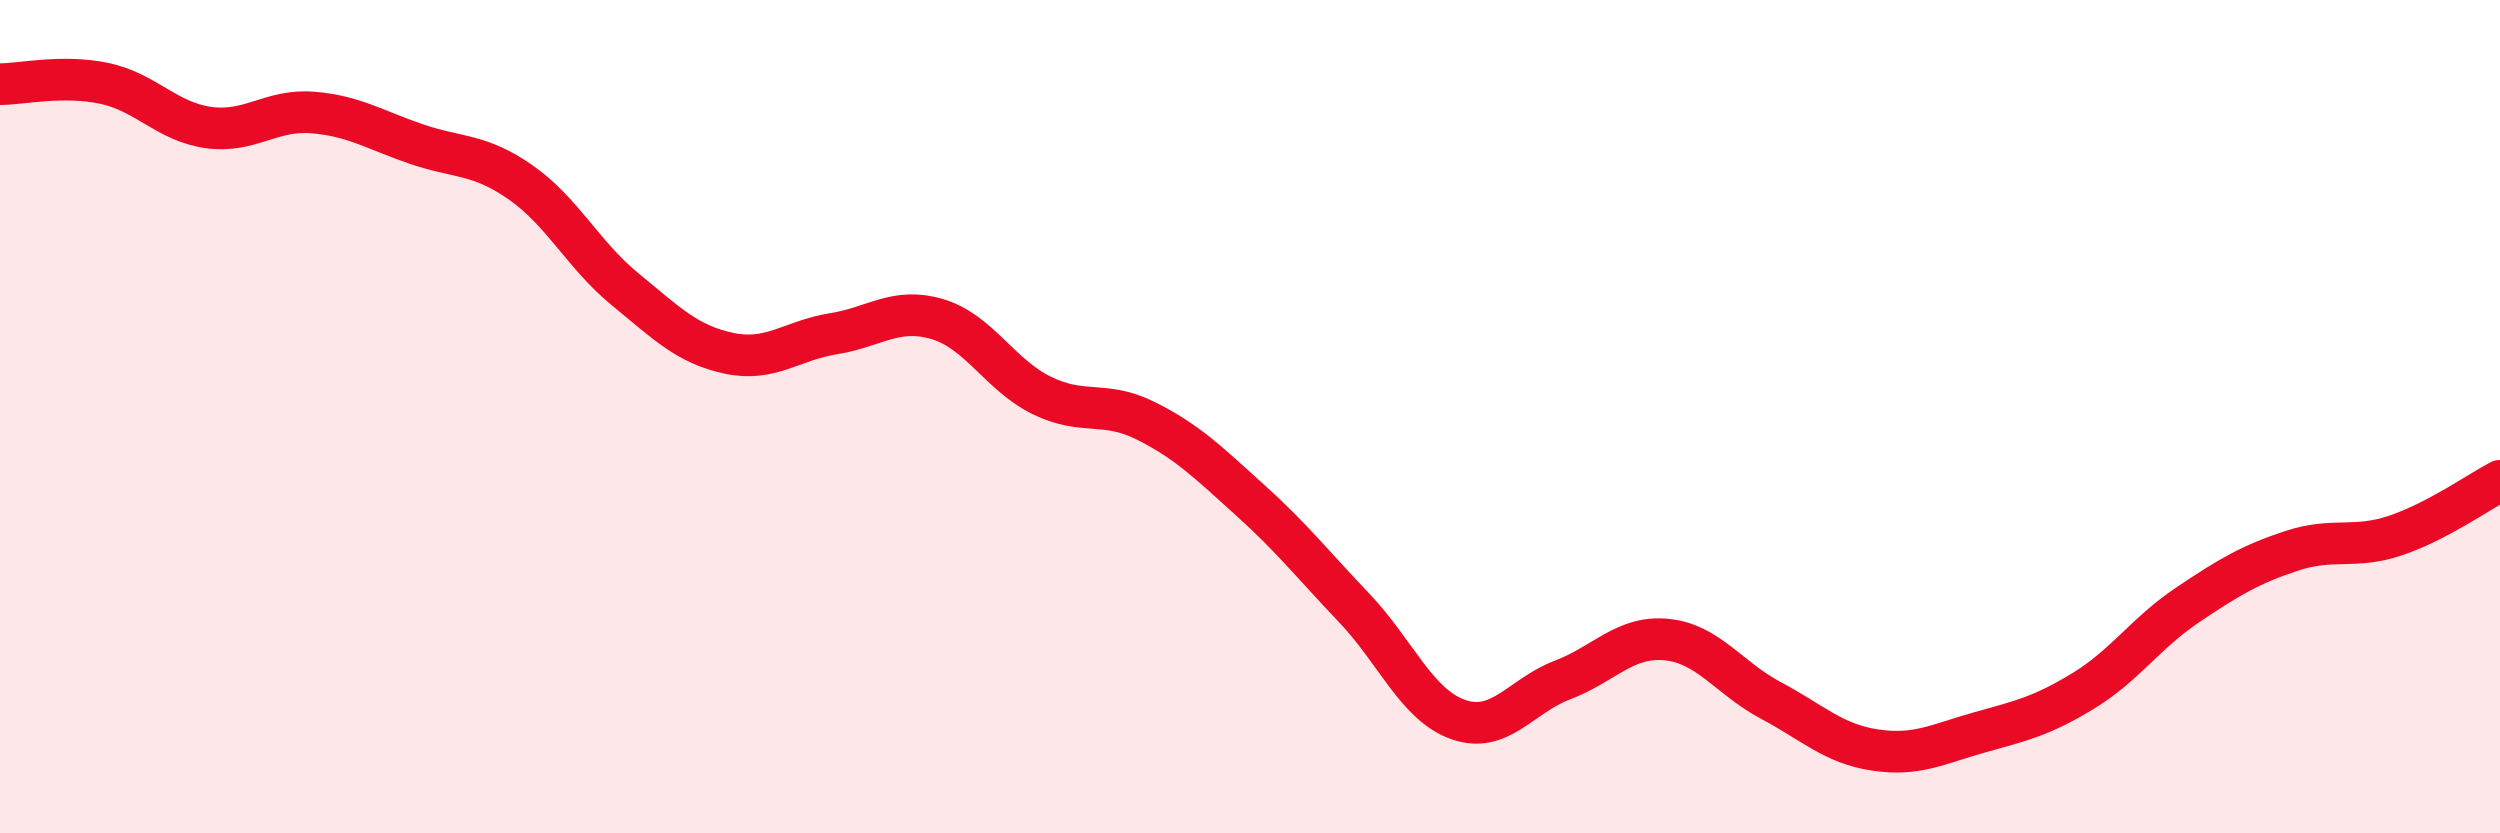 
    <svg width="60" height="20" viewBox="0 0 60 20" xmlns="http://www.w3.org/2000/svg">
      <path
        d="M 0,2.02 C 0.5,2.02 1.5,1.79 2.5,2 C 3.5,2.21 4,2.92 5,3.06 C 6,3.2 6.5,2.62 7.5,2.7 C 8.5,2.78 9,3.12 10,3.46 C 11,3.8 11.5,3.68 12.5,4.38 C 13.5,5.08 14,6.12 15,6.94 C 16,7.76 16.5,8.27 17.5,8.48 C 18.5,8.69 19,8.17 20,8.01 C 21,7.85 21.5,7.36 22.5,7.66 C 23.5,7.96 24,9 25,9.49 C 26,9.98 26.5,9.6 27.5,10.1 C 28.5,10.6 29,11.1 30,12 C 31,12.9 31.5,13.54 32.5,14.59 C 33.5,15.64 34,16.92 35,17.27 C 36,17.62 36.5,16.7 37.5,16.32 C 38.5,15.94 39,15.25 40,15.35 C 41,15.45 41.5,16.28 42.5,16.81 C 43.5,17.34 44,17.85 45,18 C 46,18.15 46.5,17.86 47.5,17.58 C 48.5,17.3 49,17.19 50,16.58 C 51,15.97 51.5,15.19 52.5,14.52 C 53.5,13.85 54,13.55 55,13.22 C 56,12.89 56.5,13.19 57.5,12.85 C 58.5,12.51 59.5,11.8 60,11.54L60 20L0 20Z"
        fill="#EB0A25"
        opacity="0.1"
        stroke-linecap="round"
        stroke-linejoin="round"
      />
      <path
        d="M 0,2.02 C 0.5,2.02 1.5,1.79 2.5,2 C 3.5,2.21 4,2.92 5,3.06 C 6,3.2 6.5,2.62 7.5,2.7 C 8.5,2.78 9,3.12 10,3.46 C 11,3.8 11.5,3.68 12.5,4.38 C 13.5,5.08 14,6.12 15,6.94 C 16,7.76 16.5,8.27 17.5,8.48 C 18.5,8.69 19,8.17 20,8.01 C 21,7.85 21.5,7.36 22.5,7.66 C 23.5,7.96 24,9 25,9.49 C 26,9.98 26.5,9.6 27.5,10.1 C 28.5,10.6 29,11.1 30,12 C 31,12.9 31.5,13.54 32.5,14.59 C 33.5,15.64 34,16.92 35,17.27 C 36,17.62 36.5,16.7 37.5,16.32 C 38.5,15.94 39,15.25 40,15.35 C 41,15.45 41.5,16.28 42.5,16.81 C 43.5,17.34 44,17.85 45,18 C 46,18.15 46.5,17.86 47.5,17.58 C 48.5,17.3 49,17.19 50,16.58 C 51,15.97 51.5,15.19 52.5,14.52 C 53.5,13.85 54,13.55 55,13.22 C 56,12.89 56.5,13.19 57.5,12.85 C 58.5,12.51 59.5,11.8 60,11.54"
        stroke="#EB0A25"
        stroke-width="1"
        fill="none"
        stroke-linecap="round"
        stroke-linejoin="round"
      />
    </svg>
  